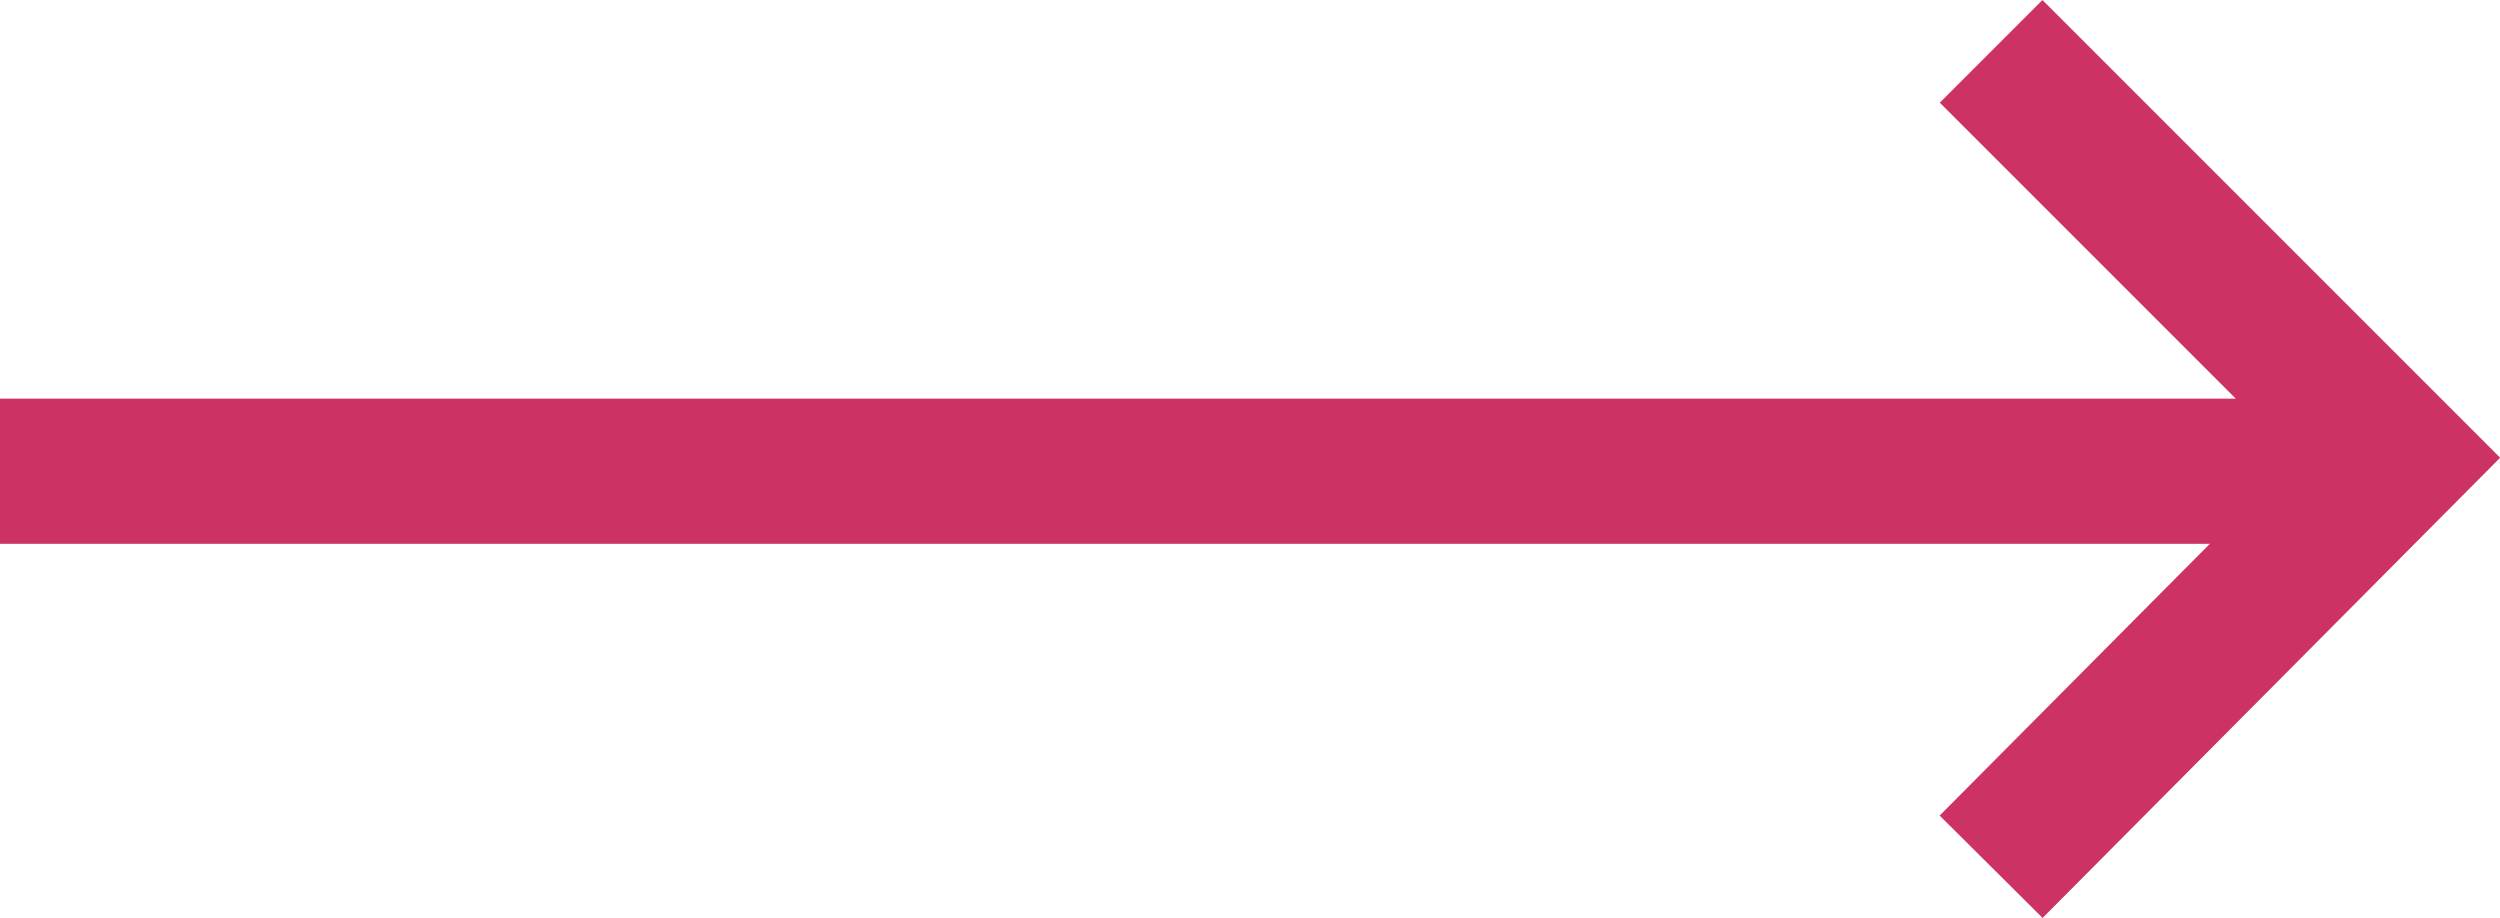 <?xml version="1.0" encoding="UTF-8"?> <svg xmlns="http://www.w3.org/2000/svg" width="51.658" height="18.967" viewBox="0 0 51.658 18.967"><g transform="translate(0 1.061)"><line x2="47.581" transform="translate(0 8.676)" fill="none" stroke="#cc3362" stroke-width="3"></line><path d="M.7.7,9.1,9.1.7,17.549" transform="translate(40.443 -0.7)" fill="none" stroke="#cc3362" stroke-miterlimit="10" stroke-width="3"></path></g></svg> 